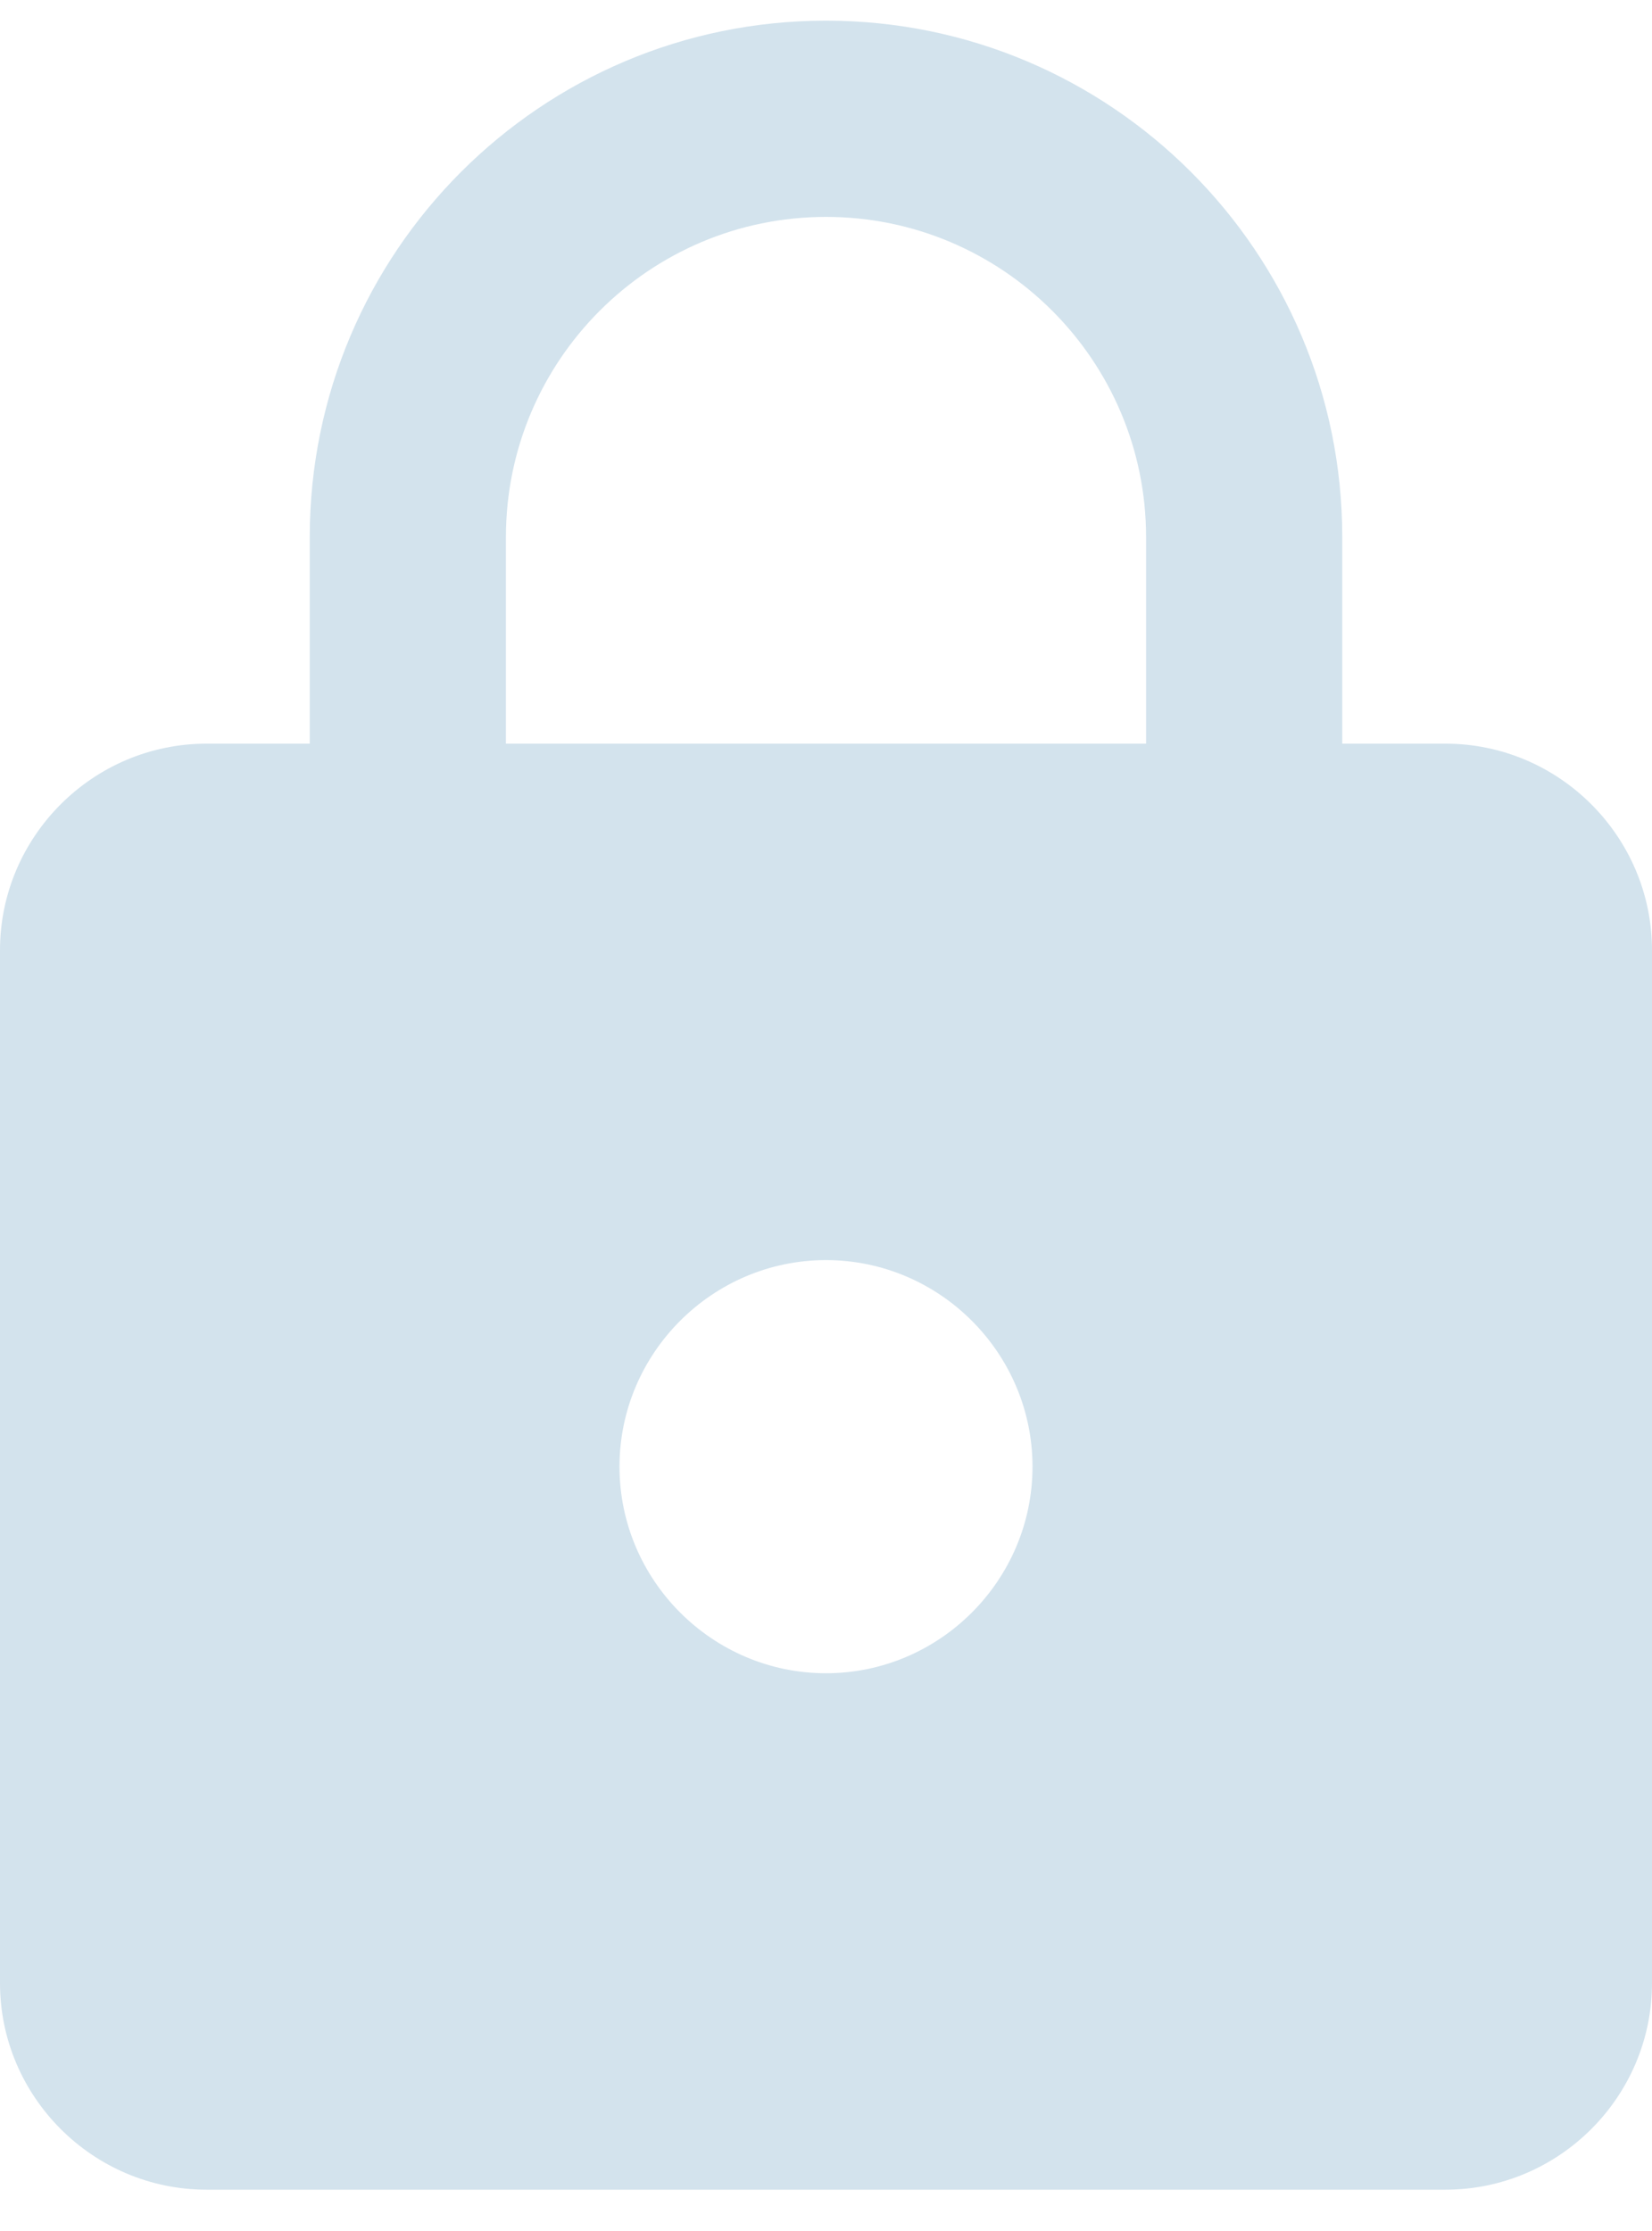 <svg width="20" height="27" viewBox="0 0 20 27" fill="none" xmlns="http://www.w3.org/2000/svg">
<path d="M17.5 9H16.25V6.5C16.25 3.05 13.45 0.25 10 0.25C6.55 0.25 3.75 3.05 3.75 6.5V9H2.5C1.125 9 0 10.125 0 11.5V24C0 25.375 1.125 26.5 2.5 26.5H17.5C18.875 26.5 20 25.375 20 24V11.5C20 10.125 18.875 9 17.5 9ZM10 20.25C8.625 20.25 7.5 19.125 7.5 17.75C7.5 16.375 8.625 15.25 10 15.25C11.375 15.25 12.5 16.375 12.5 17.75C12.5 19.125 11.375 20.25 10 20.25ZM13.875 9H6.125V6.5C6.125 4.362 7.862 2.625 10 2.625C12.137 2.625 13.875 4.362 13.875 6.5V9Z" fill="#D3E3ED"/>
</svg>
